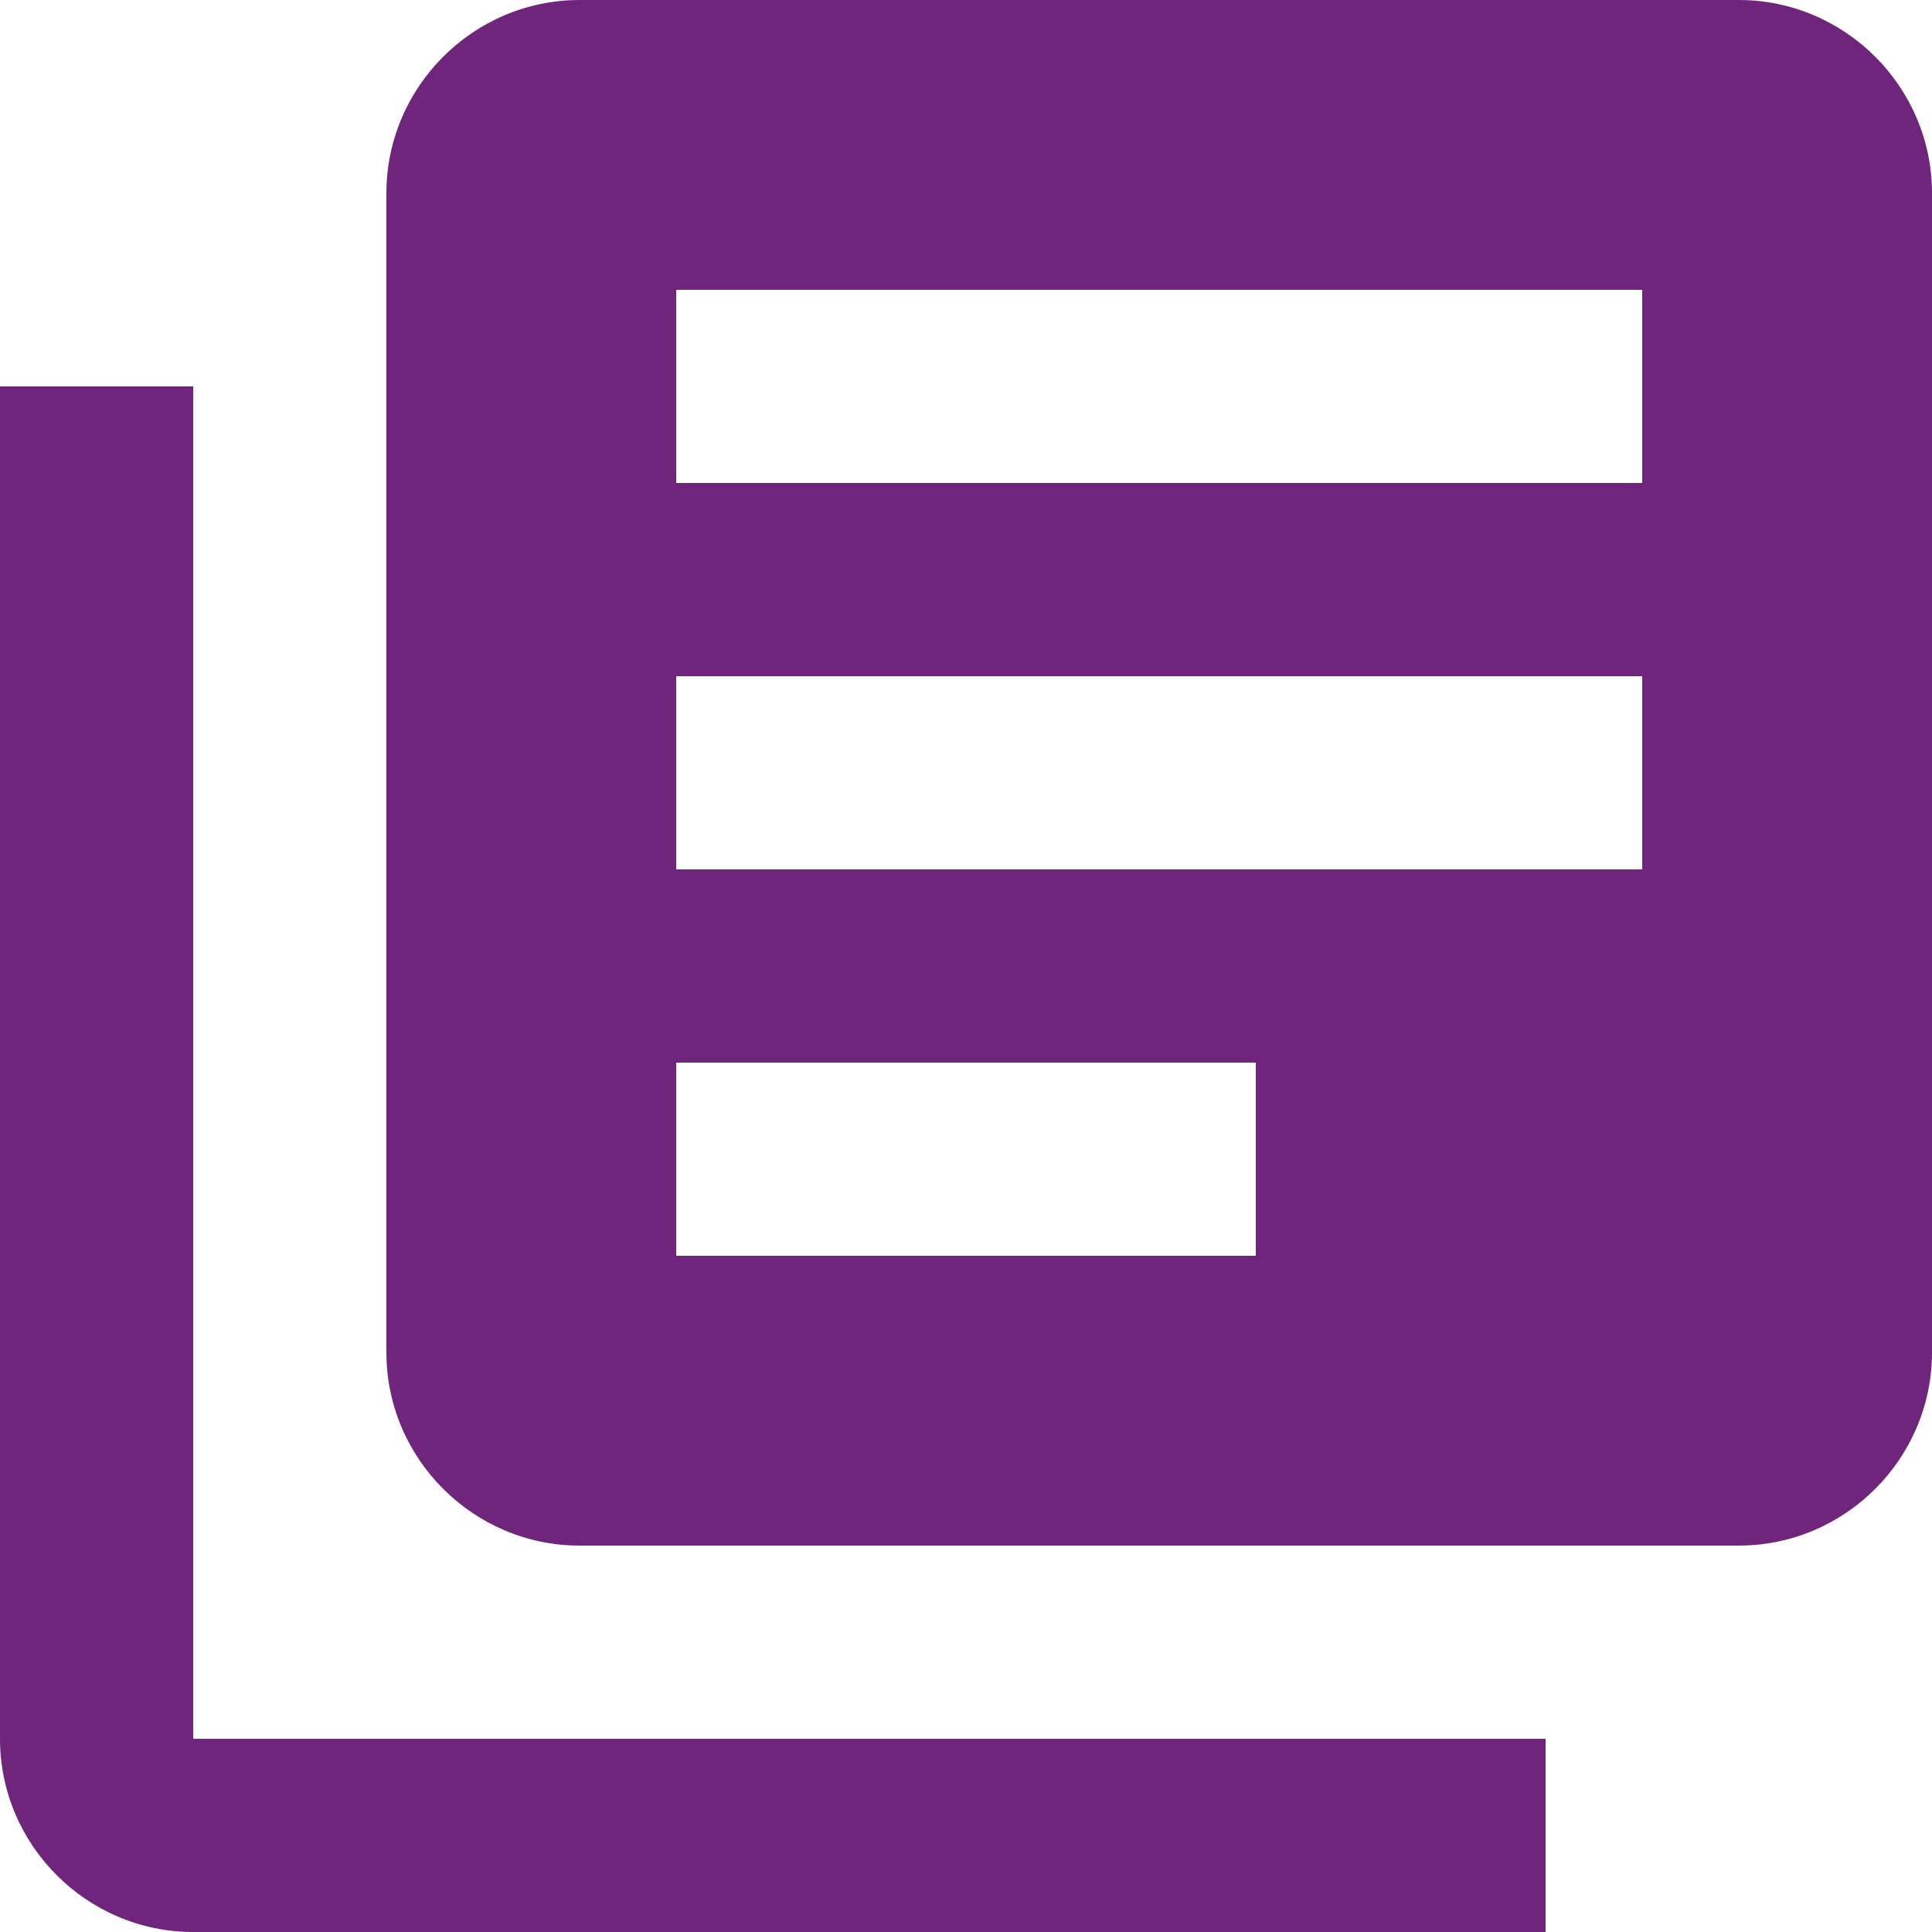 <?xml version="1.0" encoding="utf-8"?>
<!-- Generator: Adobe Illustrator 26.0.1, SVG Export Plug-In . SVG Version: 6.00 Build 0)  -->
<svg version="1.1" id="Layer_1" xmlns="http://www.w3.org/2000/svg" xmlns:xlink="http://www.w3.org/1999/xlink" x="0px" y="0px"
	 viewBox="0 0 20 20" style="enable-background:new 0 0 20 20;" xml:space="preserve">
<style type="text/css">
	.st0{fill:#6F257C;}
</style>
<g>
	<g>
		<path class="st0" d="M2,4H0v14c0,1.1,0.9,2,2,2h14v-2H2V4z M18,0H6C4.9,0,4,0.9,4,2v12c0,1.1,0.9,2,2,2h12c1.1,0,2-0.9,2-2V2
			C20,0.9,19.1,0,18,0 M17,9H7V7h10V9z M13,13H7v-2h6V13z M17,5H7V3h10V5z"/>
	</g>
</g>
</svg>
